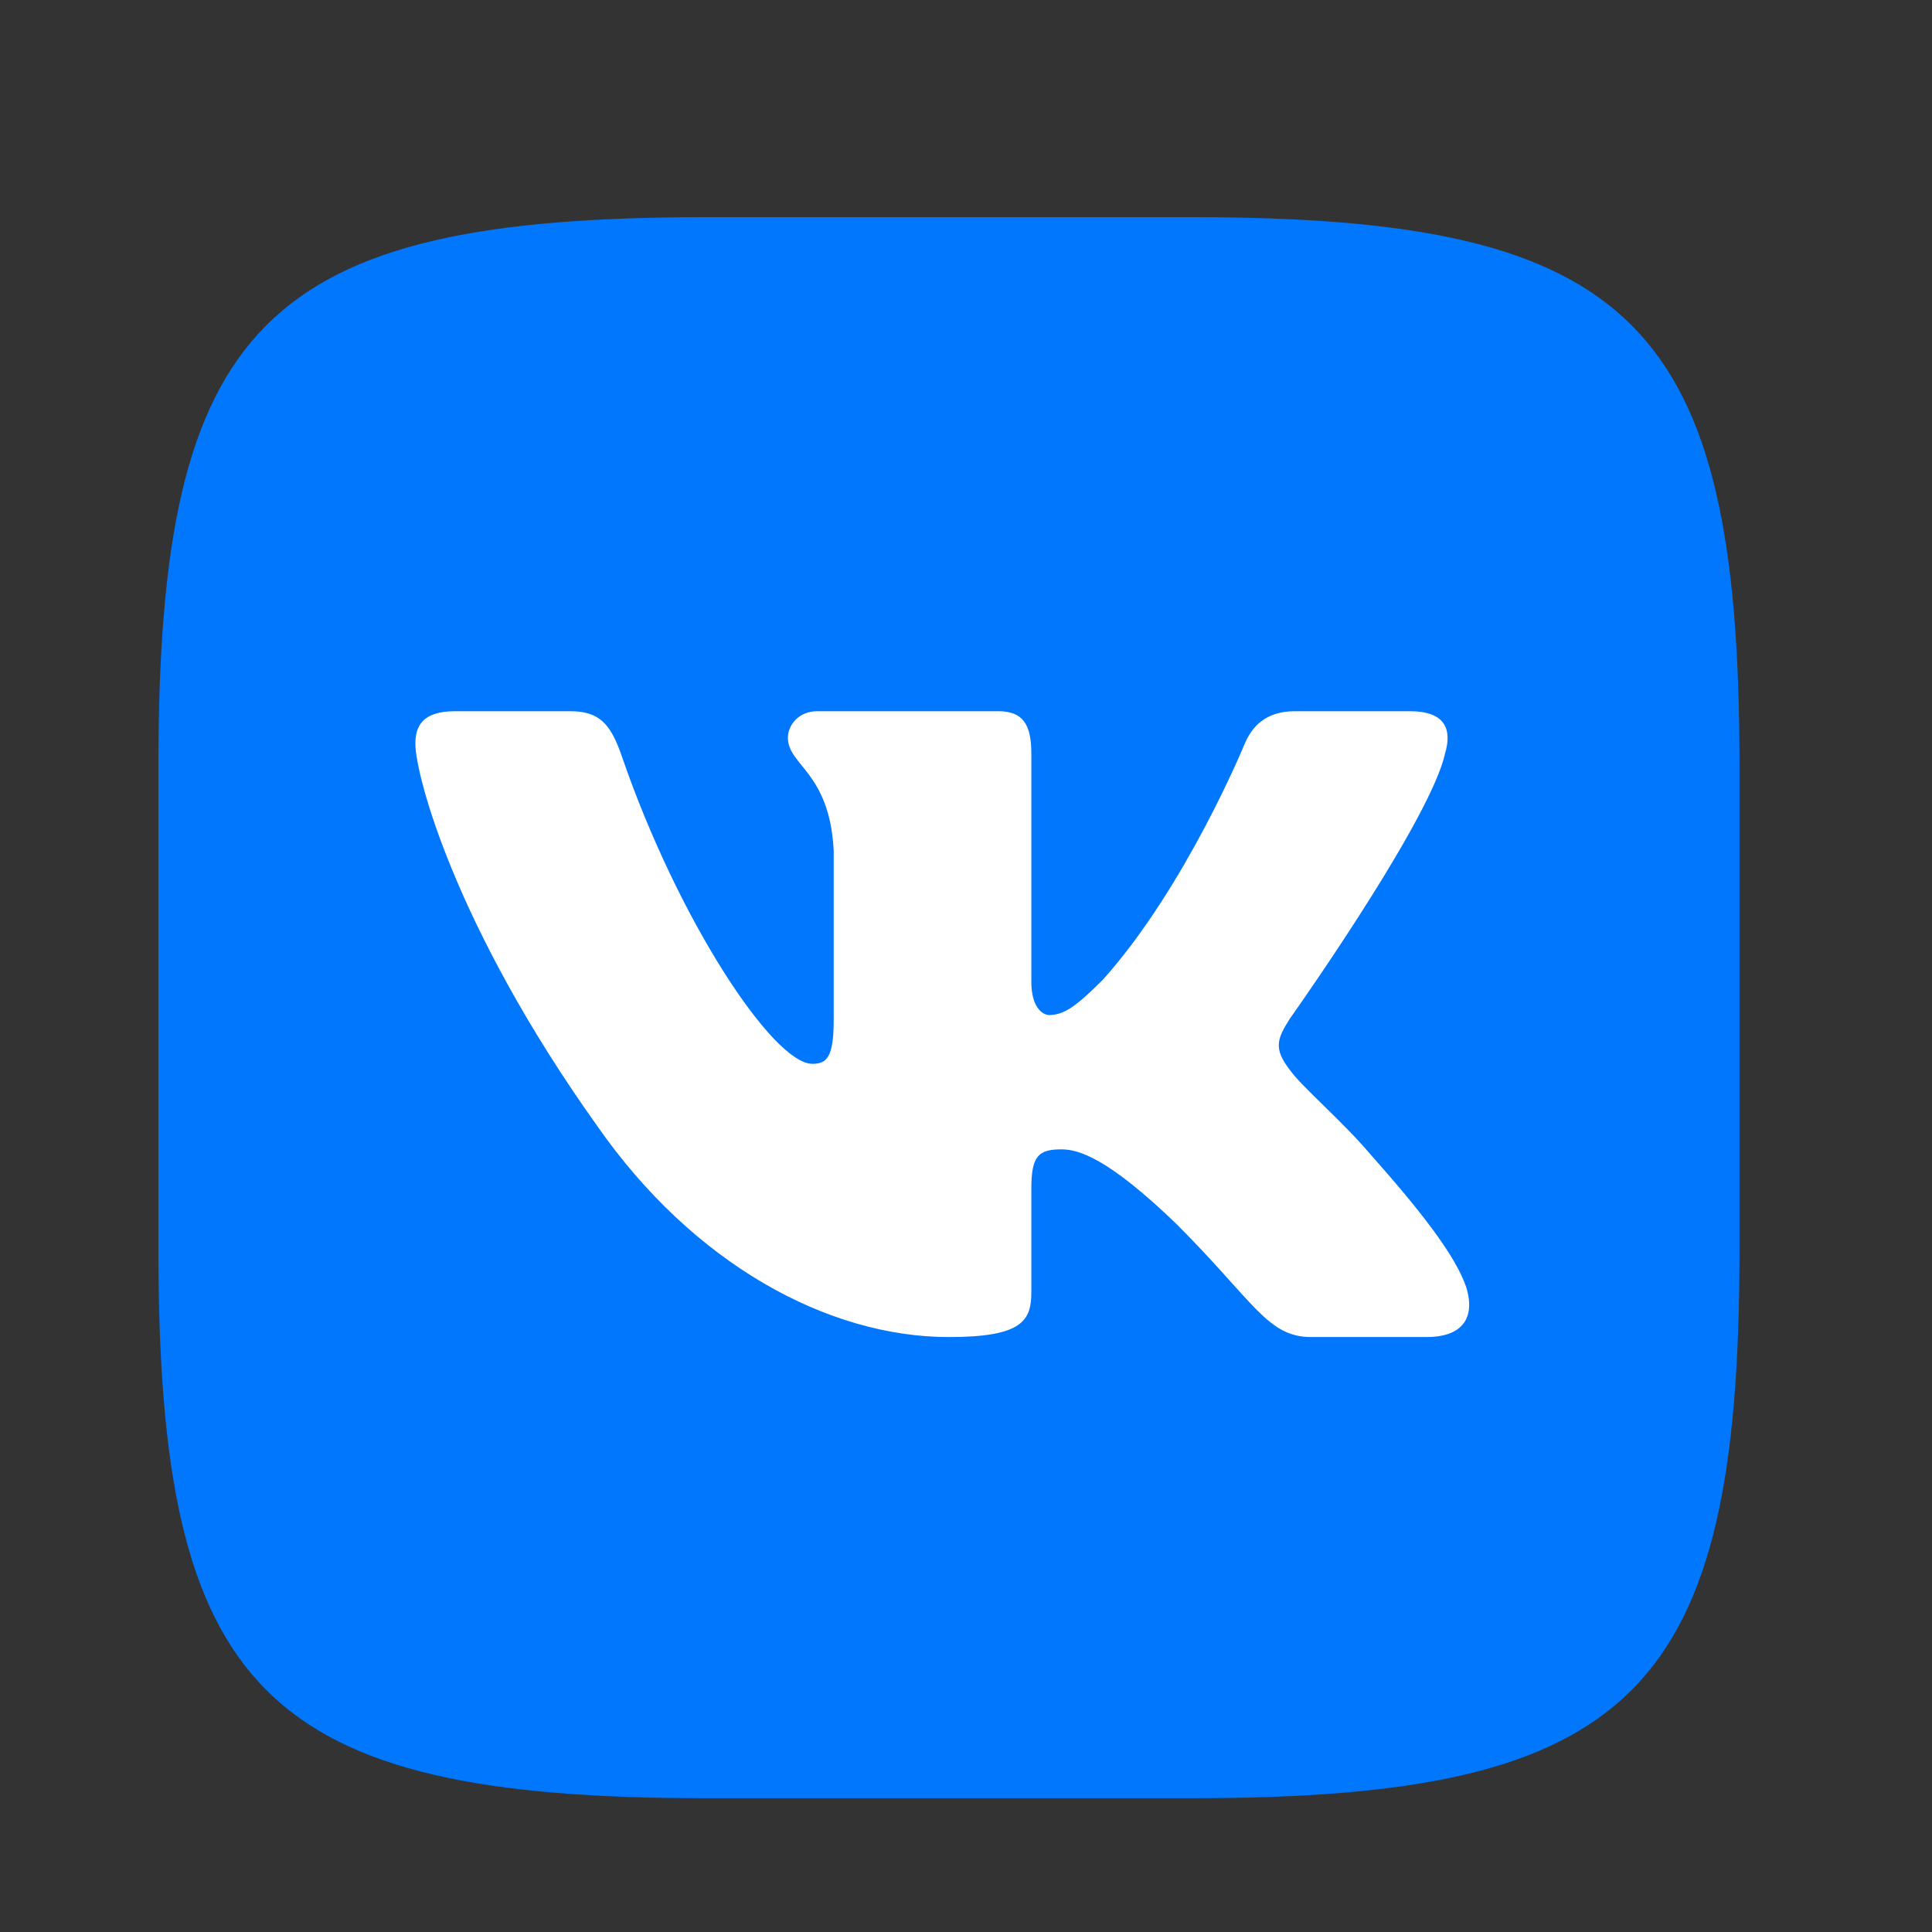 <svg width="33" height="33" viewBox="0 0 33 33" fill="none" xmlns="http://www.w3.org/2000/svg">
<rect x="0" y="0" width="33" height="33" fill="#333333" stroke="none"/>
<path d="M20.35 3.709C27.912 3.709 29.712 5.509 29.712 13.071V21.353C29.712 28.915 27.912 30.715 20.35 30.715H12.068C4.507 30.715 2.706 28.915 2.706 21.353V13.071C2.706 5.509 4.507 3.709 12.068 3.709H20.35Z" fill="#0077FC"/>
<path d="M9.739 12.148H7.77C7.207 12.148 7.095 12.413 7.095 12.705C7.095 13.227 7.762 15.814 10.203 19.235C11.831 21.572 14.123 22.838 16.209 22.838C17.461 22.838 17.616 22.557 17.616 22.073V20.306C17.616 19.744 17.735 19.632 18.131 19.632C18.423 19.632 18.924 19.778 20.092 20.904C21.427 22.239 21.647 22.838 22.398 22.838H24.367C24.93 22.838 25.211 22.557 25.049 22.002C24.872 21.449 24.234 20.646 23.388 19.694C22.929 19.152 22.241 18.568 22.032 18.276C21.74 17.9 21.823 17.733 22.032 17.399L22.067 17.35C22.364 16.928 24.449 13.938 24.682 12.872C24.807 12.455 24.682 12.148 24.086 12.148H22.117C21.616 12.148 21.385 12.413 21.26 12.705C21.26 12.705 20.259 15.146 18.84 16.732C18.381 17.191 18.173 17.337 17.922 17.337C17.797 17.337 17.616 17.191 17.616 16.773V12.872C17.616 12.372 17.471 12.148 17.053 12.148H13.959C13.646 12.148 13.458 12.381 13.458 12.601C13.458 13.076 14.167 13.185 14.24 14.52V17.42C14.24 18.056 14.125 18.171 13.875 18.171C13.207 18.171 11.584 15.72 10.62 12.914C10.432 12.369 10.242 12.148 9.739 12.148Z" fill="white"/>
</svg>
